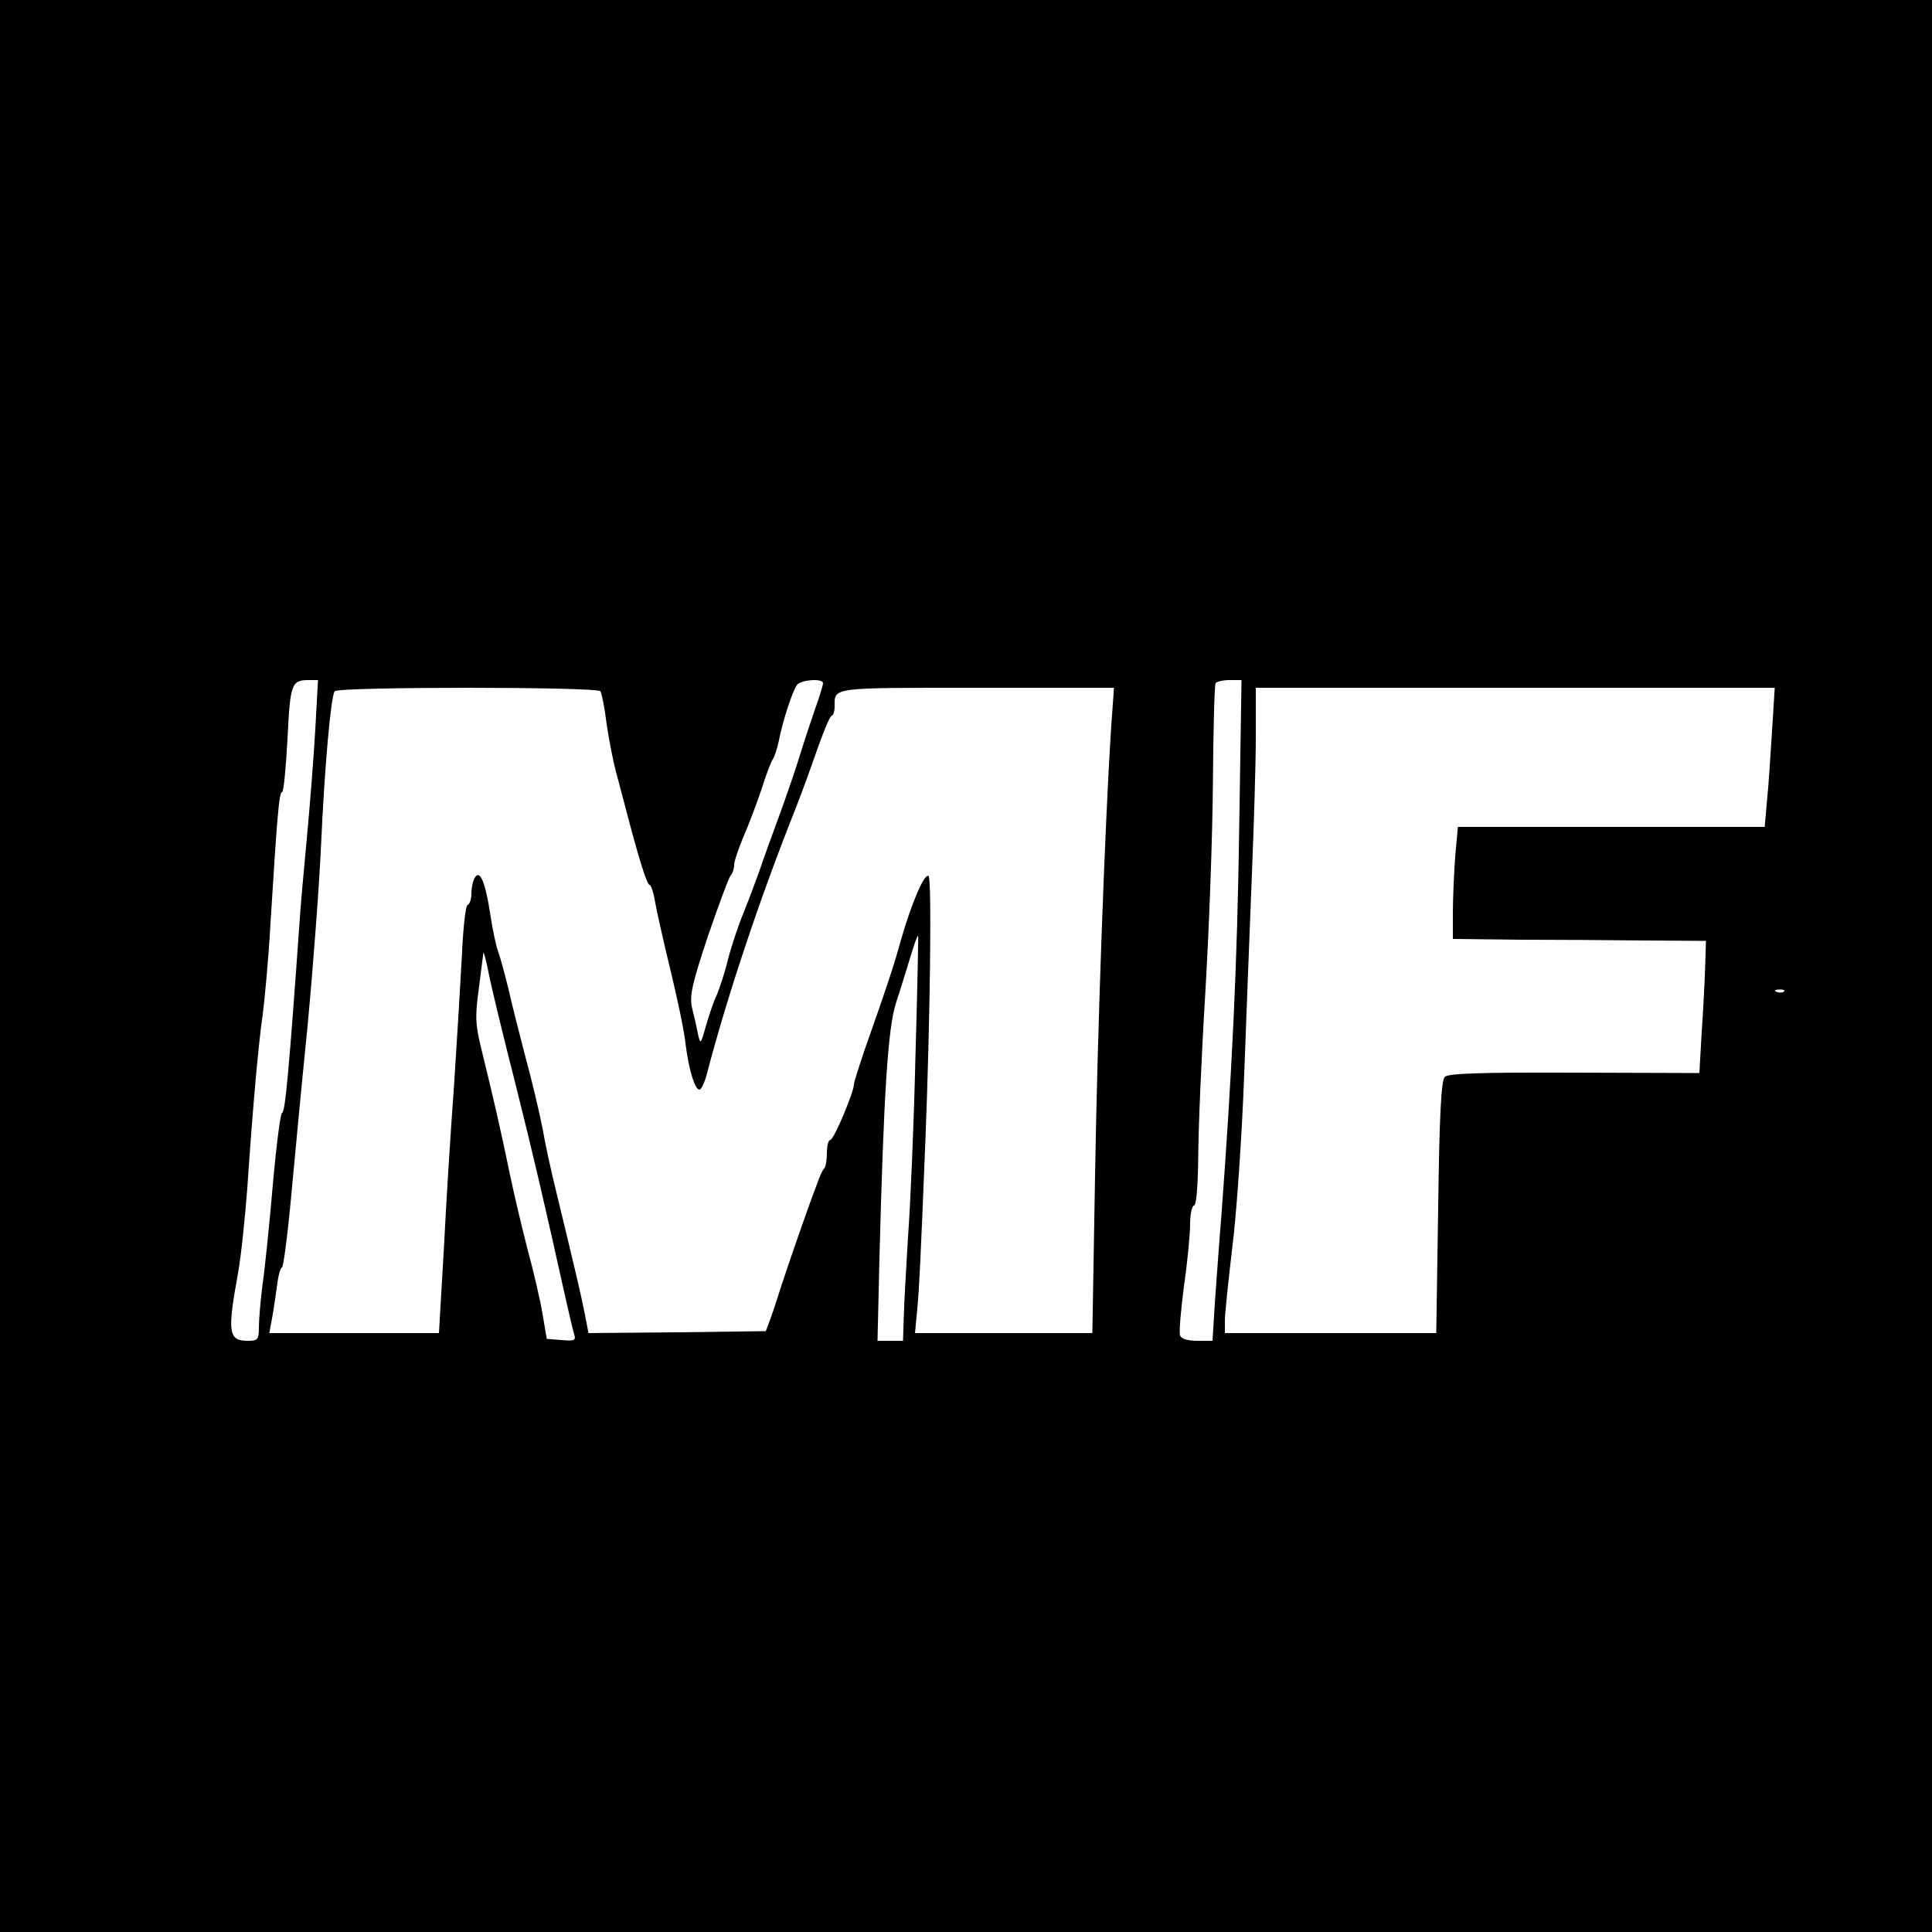 <?xml version="1.0" standalone="no"?>
<!DOCTYPE svg PUBLIC "-//W3C//DTD SVG 20010904//EN"
 "http://www.w3.org/TR/2001/REC-SVG-20010904/DTD/svg10.dtd">
<svg version="1.0" xmlns="http://www.w3.org/2000/svg"
 width="500pt" height="500pt" viewBox="0 0 500 500"
 preserveAspectRatio="xMidYMid meet">
<g transform="translate(0,500) scale(0.1,-0.1)"
fill="#000000" stroke="none">
<path d="M0 2500 l0 -2500 2500 0 2500 0 0 2500 0 2500 -2500 0 -2500 0 0
-2500z m816 613 c-4 -71 -14 -198 -22 -283 -8 -85 -17 -184 -19 -220 -27 -380
-37 -490 -45 -490 -4 0 -15 -84 -24 -187 -9 -104 -21 -221 -27 -261 -5 -40 -9
-88 -9 -107 0 -32 -3 -35 -29 -35 -50 0 -53 22 -25 175 8 44 18 143 24 220 15
222 29 374 40 450 5 39 15 144 20 235 17 273 22 340 30 340 4 0 10 62 14 137
7 143 10 153 55 153 l24 0 -7 -127z m1314 119 c0 -5 -9 -35 -21 -68 -11 -32
-29 -86 -39 -119 -10 -33 -34 -103 -53 -155 -19 -52 -43 -117 -52 -145 -10
-27 -28 -76 -41 -108 -13 -31 -31 -85 -40 -120 -8 -34 -22 -75 -29 -92 -8 -16
-20 -52 -28 -80 -14 -49 -14 -49 -21 -20 -3 17 -10 47 -15 67 -7 31 0 61 41
185 28 81 54 152 59 157 5 6 9 18 9 28 0 9 11 41 23 70 13 29 34 85 47 123 12
39 26 75 30 80 4 6 11 26 15 45 10 52 36 133 48 148 11 13 67 17 67 4z m1077
-379 c-5 -352 -19 -635 -46 -998 -6 -71 -13 -174 -17 -227 l-6 -98 -39 0 c-25
0 -42 5 -45 14 -3 8 2 65 10 127 9 62 16 135 16 161 0 26 5 48 10 48 6 0 10
48 11 123 0 67 8 257 18 422 10 165 19 412 20 549 1 137 4 253 7 258 3 4 19 8
36 8 l31 0 -6 -387z m-1653 358 c3 -5 11 -43 16 -85 6 -41 17 -97 24 -123 7
-27 19 -70 26 -98 31 -119 54 -195 61 -195 4 0 10 -19 14 -42 4 -24 22 -104
40 -178 18 -74 36 -160 39 -190 8 -66 24 -120 36 -120 5 0 14 19 20 43 52 199
137 454 228 682 11 28 25 66 32 85 42 120 56 155 63 158 4 2 7 12 7 22 0 52
-15 50 367 50 l356 0 -7 -97 c-17 -263 -36 -799 -42 -1165 l-7 -408 -230 0
-229 0 6 63 c5 56 8 114 21 437 12 303 17 678 8 683 -11 7 -44 -70 -72 -168
-19 -68 -33 -111 -93 -281 -15 -44 -28 -85 -28 -90 0 -20 -52 -144 -61 -144
-5 0 -9 -15 -9 -33 0 -19 -3 -37 -7 -41 -4 -3 -13 -23 -20 -44 -25 -65 -73
-205 -90 -257 -9 -27 -21 -66 -28 -85 l-13 -35 -229 -3 -230 -2 -10 52 c-10
49 -18 85 -74 316 -12 48 -28 121 -35 162 -8 41 -27 122 -43 180 -15 58 -36
139 -45 180 -10 41 -22 85 -27 98 -5 13 -14 55 -20 95 -13 85 -27 117 -40 96
-5 -8 -9 -26 -9 -41 0 -14 -4 -28 -10 -30 -5 -1 -12 -64 -15 -138 -4 -74 -13
-223 -20 -330 -8 -107 -20 -295 -26 -417 l-13 -223 -219 0 -220 0 7 38 c4 20
9 58 13 85 3 26 9 47 13 47 3 0 14 80 23 178 9 97 28 299 43 447 14 149 30
360 35 470 9 200 25 380 35 396 7 12 681 12 688 0z m3032 -103 c-4 -62 -9
-143 -13 -180 l-6 -68 -397 0 -397 0 -7 -77 c-3 -42 -6 -107 -6 -145 l0 -68
173 -2 c94 0 242 -1 327 -2 l155 -1 -2 -65 c-1 -36 -5 -113 -9 -171 l-6 -106
-323 1 c-244 1 -327 -2 -336 -11 -9 -9 -14 -99 -17 -338 l-5 -325 -273 0 -274
0 0 33 c0 18 9 102 19 187 11 85 25 288 31 450 6 162 15 396 20 520 5 124 10
282 10 353 l0 127 671 0 672 0 -7 -112z m-2217 -848 c-4 -173 -13 -380 -19
-460 -5 -80 -10 -173 -11 -207 l-2 -63 -33 0 -33 0 5 213 c11 428 22 598 43
662 11 33 27 86 37 118 9 31 18 56 20 55 1 -2 -2 -145 -7 -318z m-1035 -65
c48 -193 69 -282 132 -565 8 -36 17 -73 20 -83 5 -16 1 -18 -33 -15 l-38 3
-11 65 c-6 36 -23 109 -38 164 -14 54 -35 142 -46 195 -23 112 -44 203 -72
317 -18 72 -19 91 -9 164 6 46 11 88 12 94 0 6 7 -18 14 -54 7 -36 38 -164 69
-285z m3283 239 c-3 -3 -12 -4 -19 -1 -8 3 -5 6 6 6 11 1 17 -2 13 -5z"/>
</g>
</svg>
